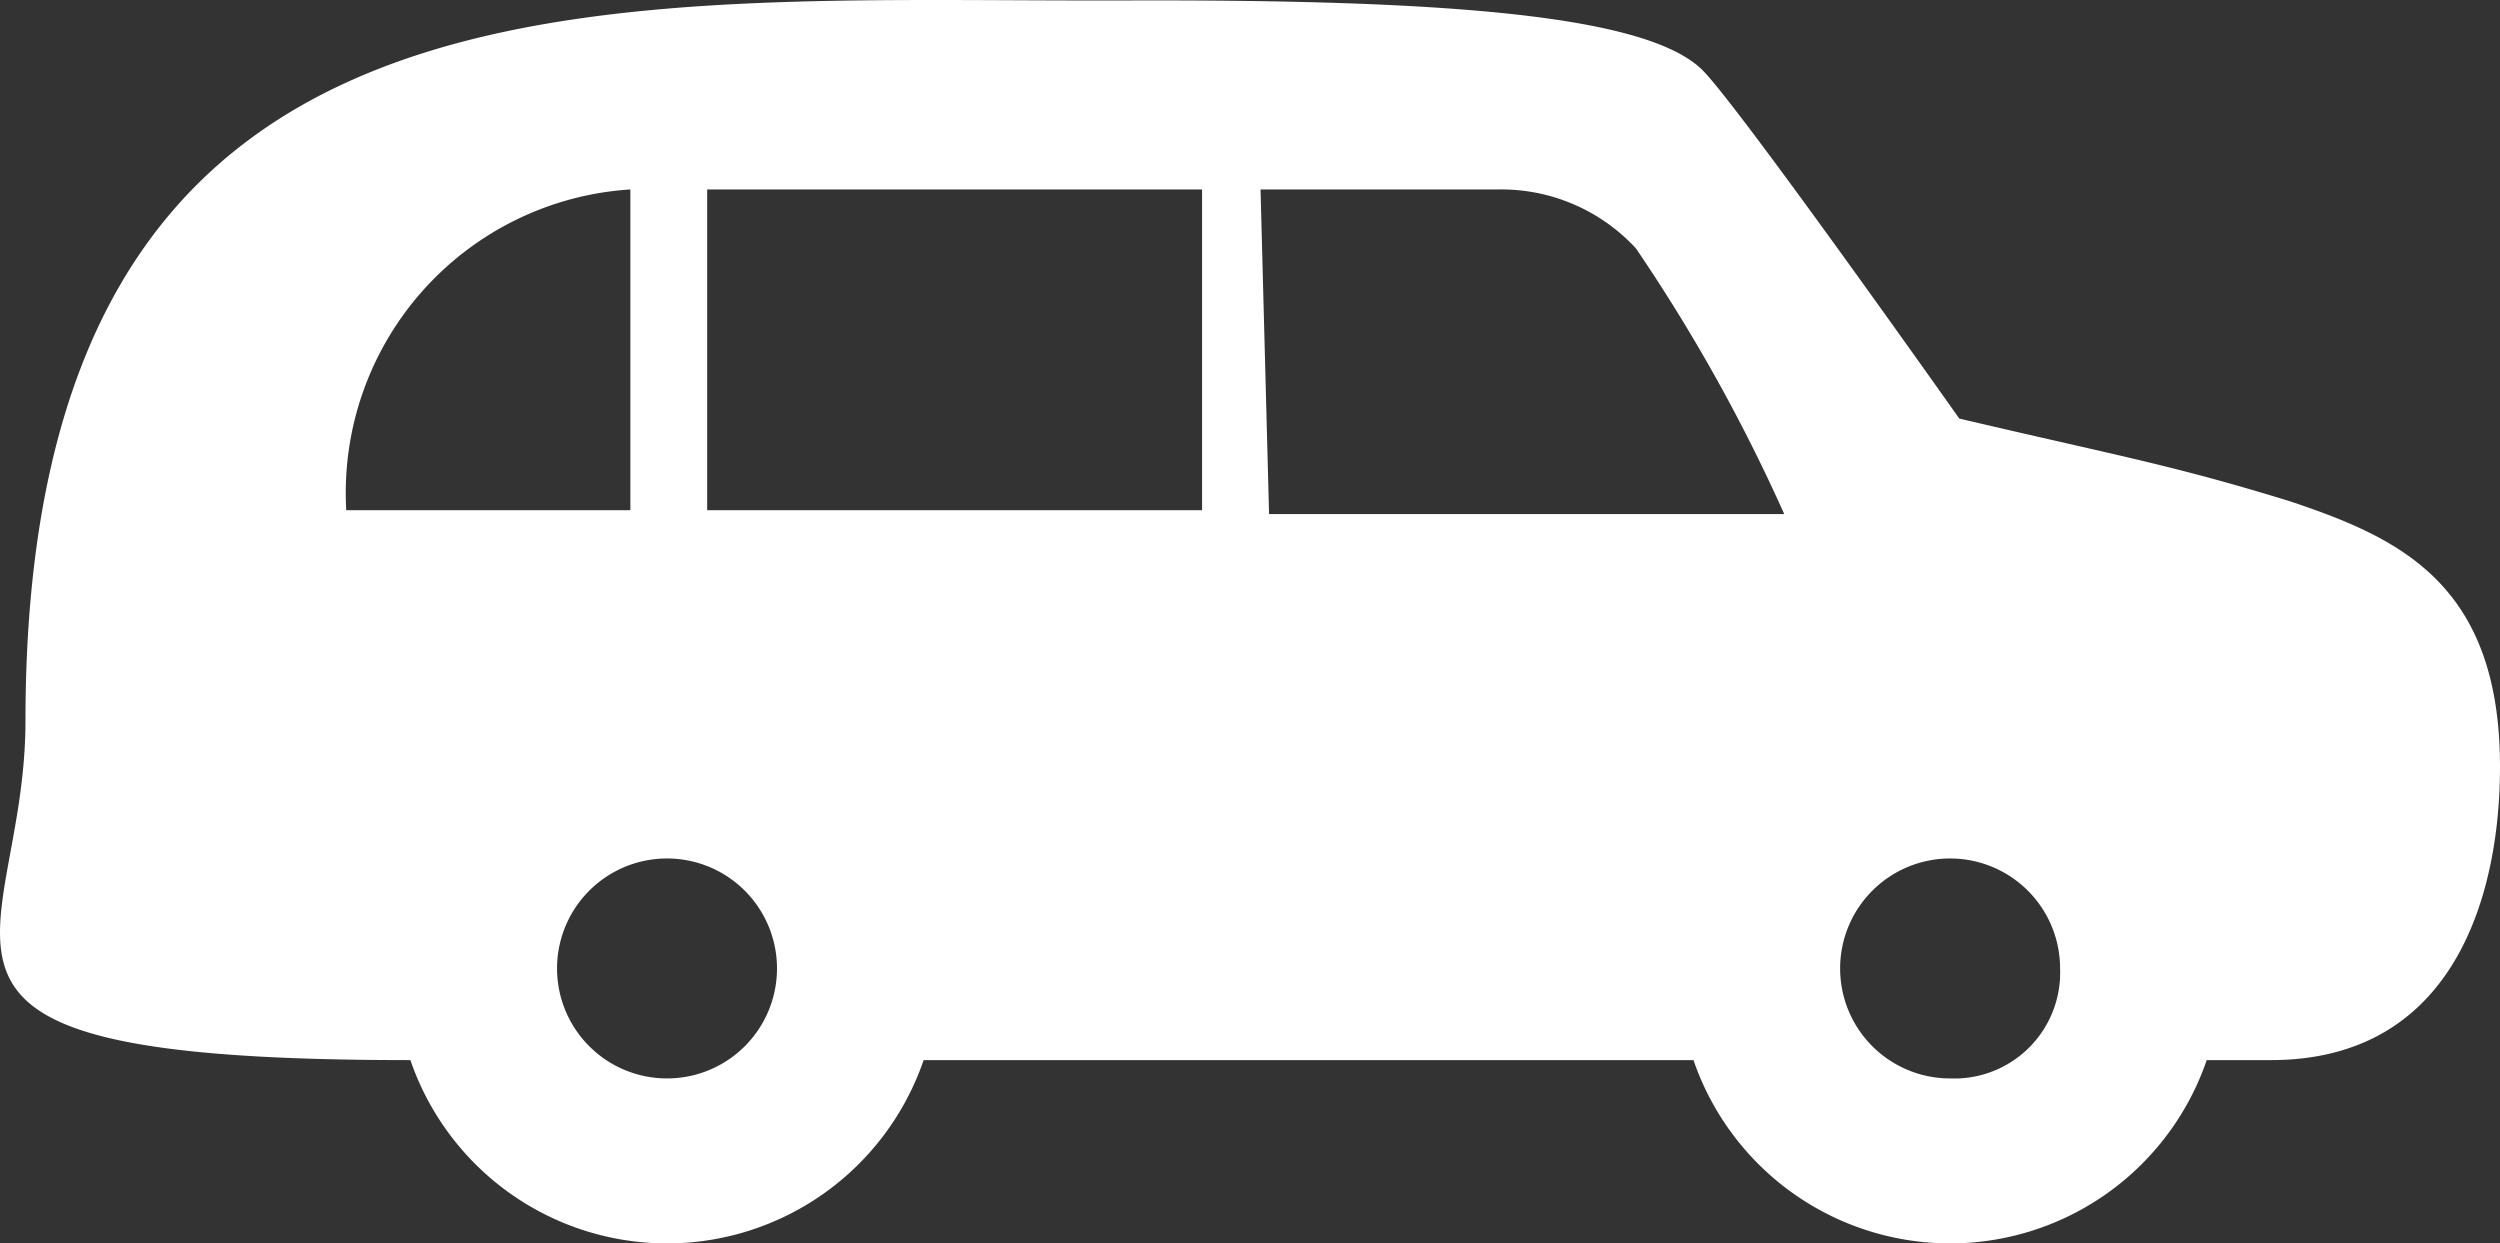 <svg id="95410815-7997-4ecb-861d-1a58306c3e56" data-name="21141fef-c766-4017-90d1-7eec949f8c0c" xmlns="http://www.w3.org/2000/svg" viewBox="0 0 27.278 13.568"><rect x="0" y="0" width="27.278" height="13.568" fill="#333333" stroke="none"/><title>coche3</title><path d="M24.978,5.467c-1.3-.4-1.9-.5-3.6-.9,0,0-2.4-3.4-2.8-3.8-.6-.6-2.775-.774-6.306-.762C6.491.024.278-.62.278,7.867c0,2.5-1.892,3.7,4.2,3.7h0a2.96,2.96,0,0,0,5.6,0h8.4a2.96,2.96,0,0,0,5.6,0h.7c2,0,2.5-1.8,2.5-3.2C27.278,6.367,26.178,5.867,24.978,5.467Zm-17.7,6.3a1.2,1.2,0,1,1,1.2-1.2,1.2,1.2,0,0,1-1.2,1.2Zm-.4-6.2h-3.1a3.318,3.318,0,0,1,3.1-3.5ZM17.849,2.709a18.787,18.787,0,0,1,1.619,2.9H13.847l-.093-3.542H16.36A2,2,0,0,1,17.849,2.709Zm3.429,9.058a1.2,1.2,0,1,1,1.2-1.2,1.155,1.155,0,0,1-1.108,1.2C21.339,11.768,21.309,11.768,21.278,11.767Zm-8.162-6.2h-5.4v-3.5h5.4Z" transform="translate(0 0)" fill="#fff"/></svg>